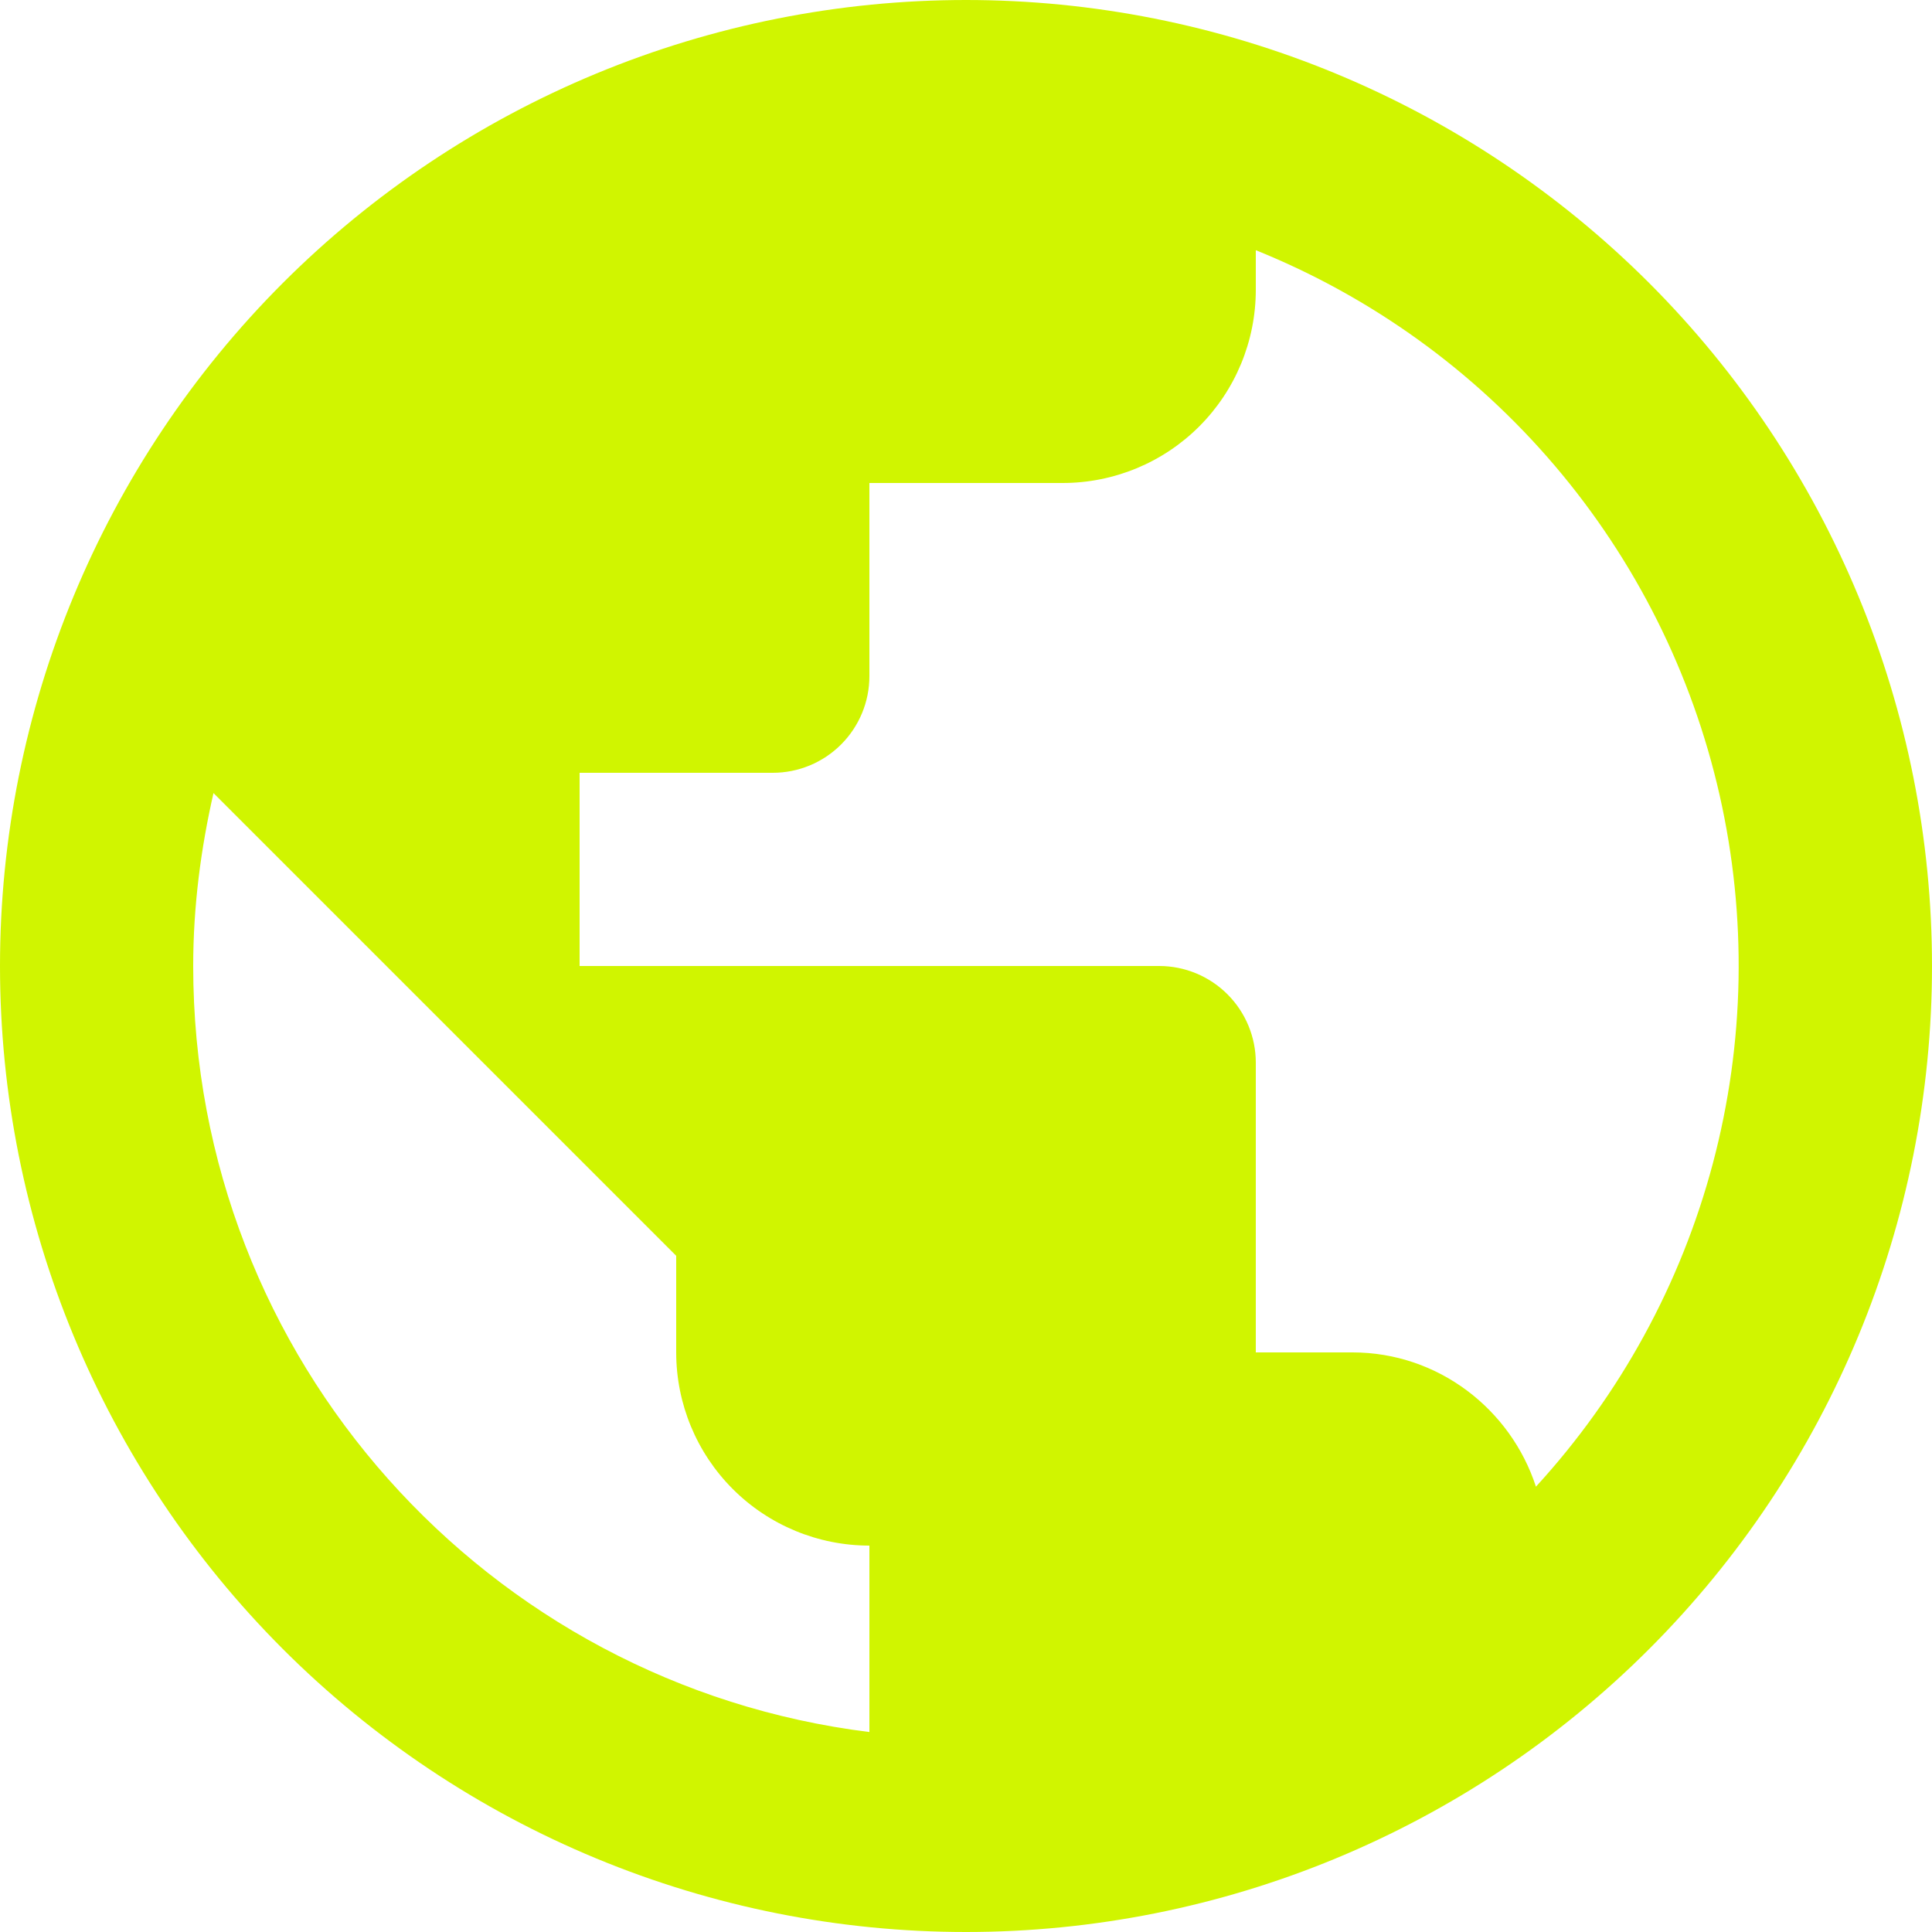 <svg width="32" height="32" viewBox="0 0 32 32" fill="none" xmlns="http://www.w3.org/2000/svg">
<path d="M25.44 24.624C25.024 23.344 23.824 22.4 22.4 22.4H20.8V17.6C20.8 17.176 20.631 16.769 20.331 16.469C20.031 16.169 19.624 16 19.2 16H9.6V12.8H12.8C13.224 12.8 13.631 12.631 13.931 12.331C14.231 12.031 14.4 11.624 14.4 11.2V8H17.6C18.449 8 19.263 7.663 19.863 7.063C20.463 6.463 20.8 5.649 20.8 4.8V4.144C22.714 4.916 24.413 6.14 25.751 7.712C27.089 9.284 28.026 11.156 28.482 13.169C28.938 15.182 28.9 17.276 28.37 19.271C27.84 21.266 26.835 23.102 25.44 24.624ZM14.4 28.688C8.08 27.904 3.2 22.528 3.2 16C3.2 15.008 3.328 14.048 3.536 13.136L11.2 20.8V22.4C11.2 23.249 11.537 24.063 12.137 24.663C12.737 25.263 13.551 25.6 14.4 25.6M16 0C13.899 0 11.818 0.414 9.877 1.218C7.936 2.022 6.172 3.201 4.686 4.686C1.686 7.687 0 11.757 0 16C0 20.244 1.686 24.313 4.686 27.314C6.172 28.799 7.936 29.978 9.877 30.782C11.818 31.586 13.899 32 16 32C20.244 32 24.313 30.314 27.314 27.314C30.314 24.313 32 20.244 32 16C32 13.899 31.586 11.818 30.782 9.877C29.978 7.936 28.799 6.172 27.314 4.686C25.828 3.201 24.064 2.022 22.123 1.218C20.182 0.414 18.101 0 16 0Z" fill="#D0F500"/>
</svg>
